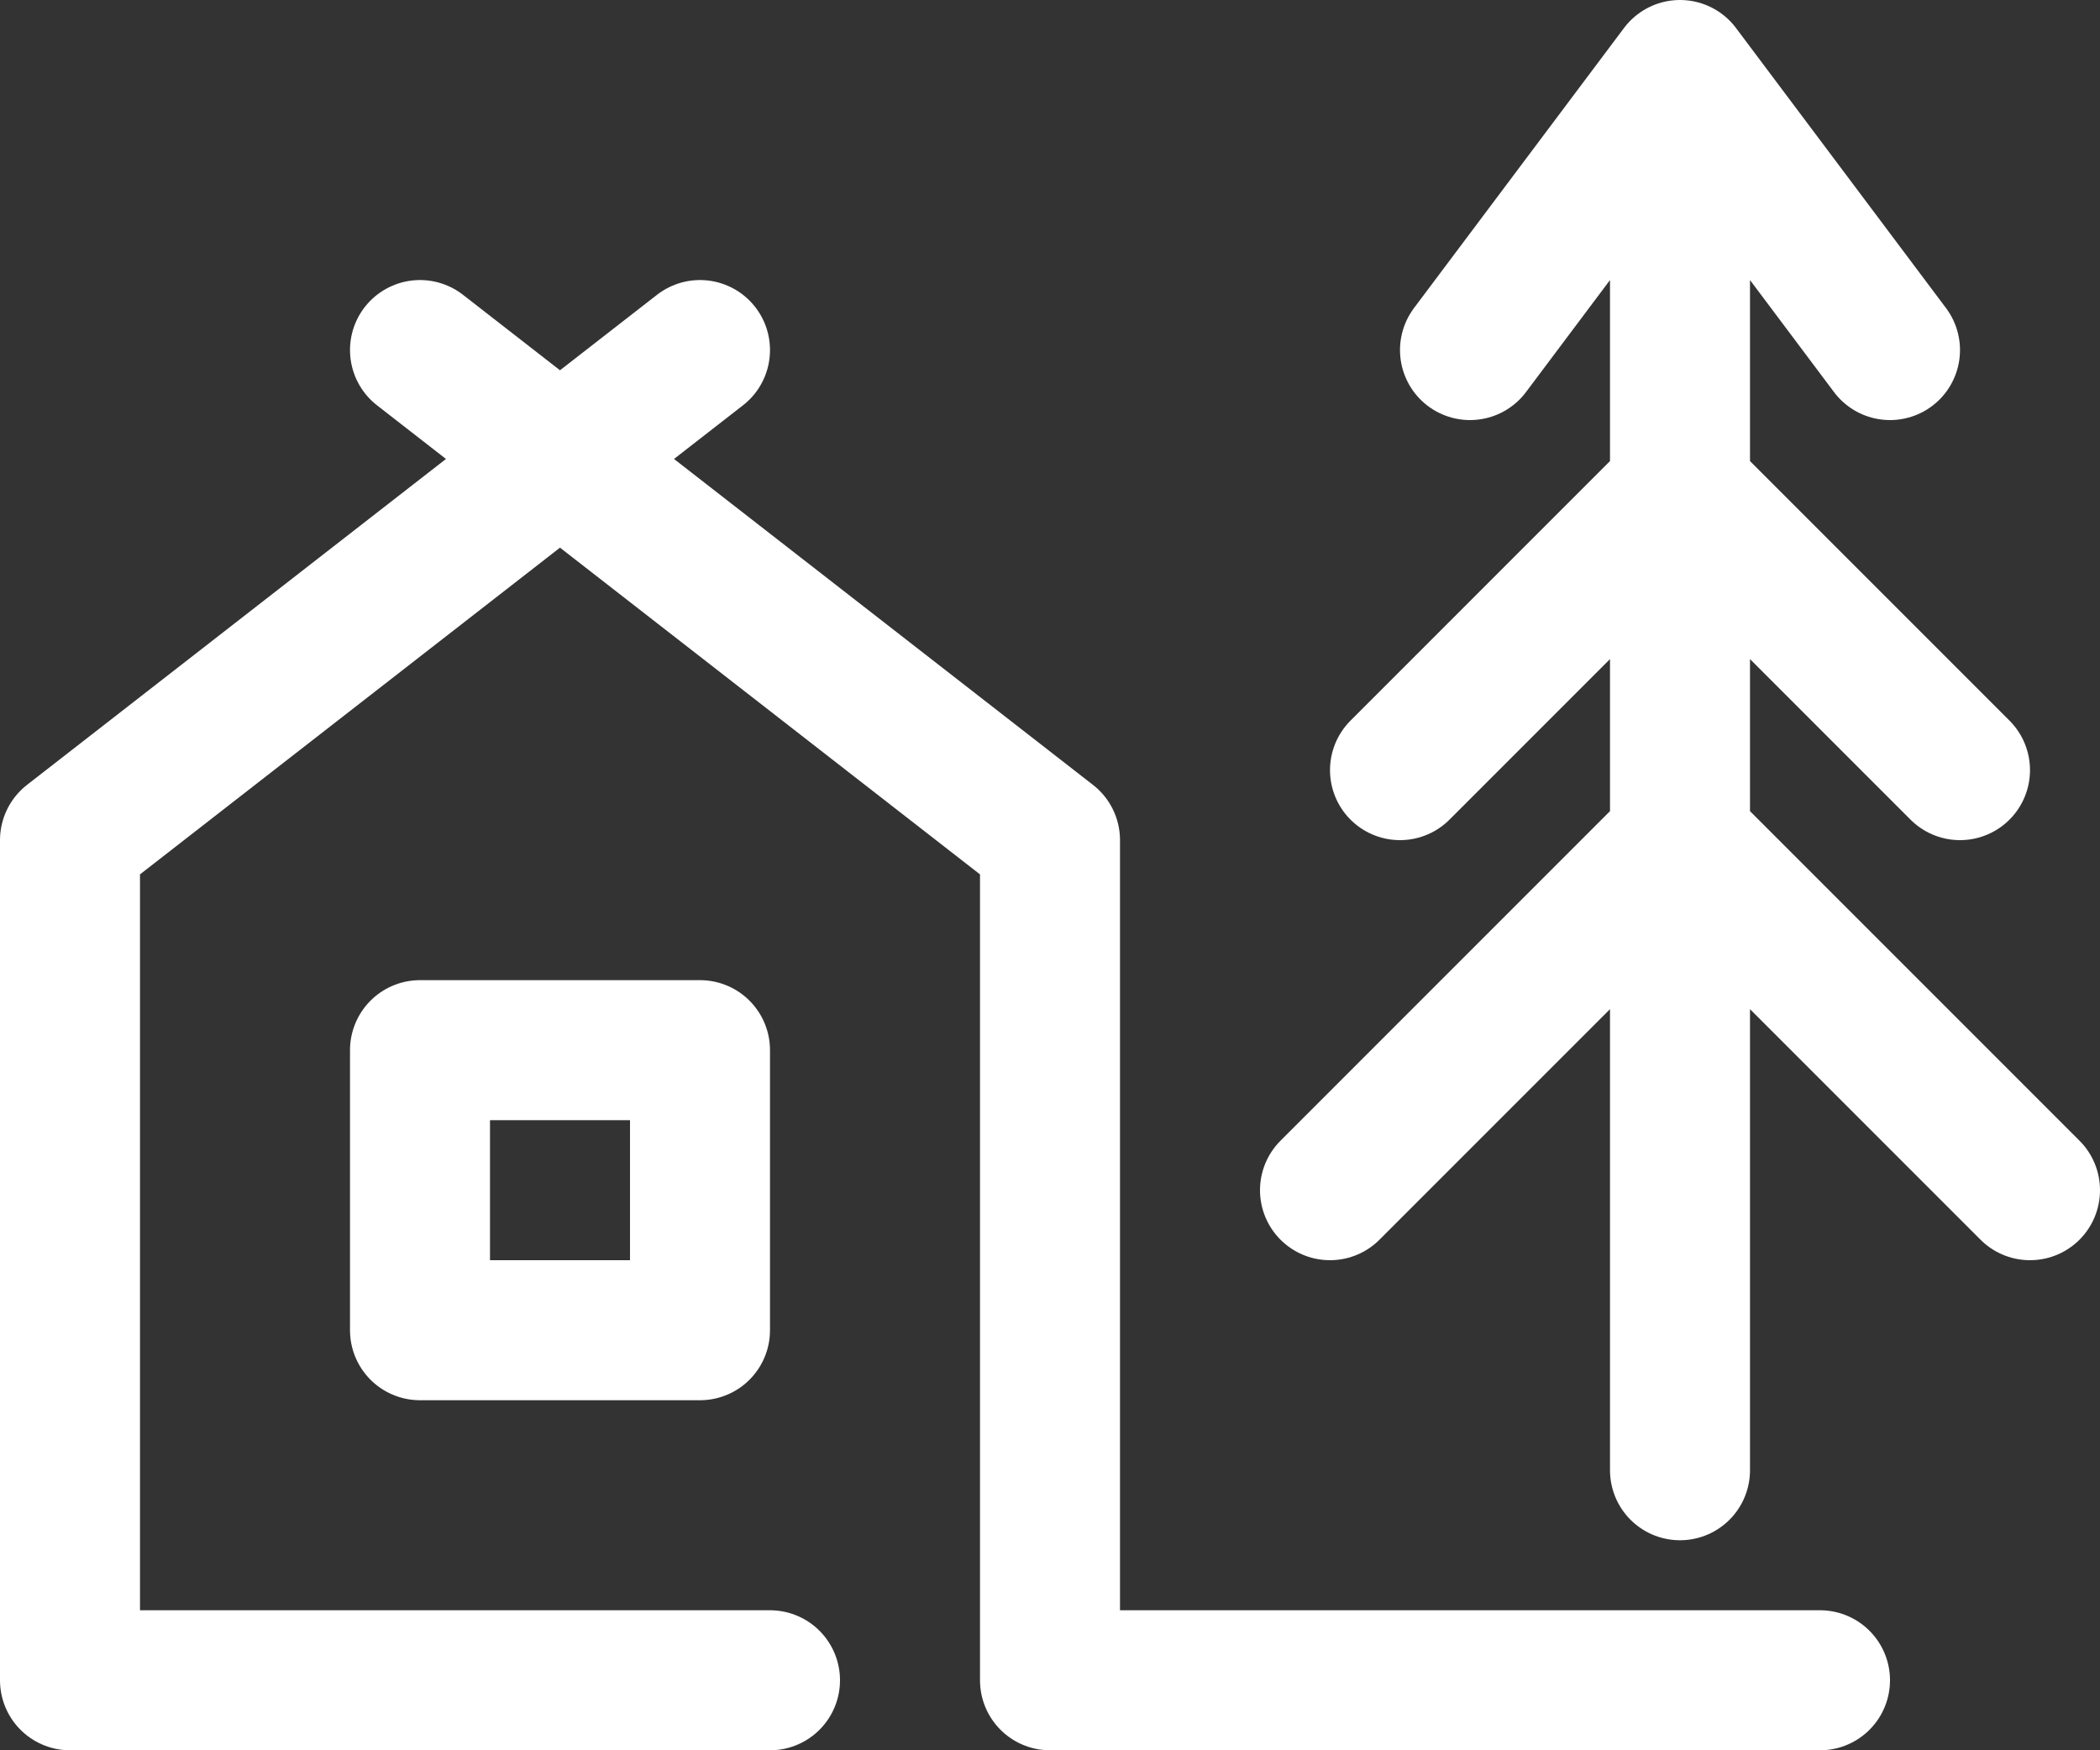<svg width="30" height="25" viewBox="0 0 30 25" fill="none" xmlns="http://www.w3.org/2000/svg">
<rect x="0" y="0" width="30" height="25" fill="#333333" stroke="none"/>
<path d="M26 24H15V12L6 5M10 5L1 12V24H11M24 1L27 5M24 1V7M24 1L21 5M24 7L28 11M24 7V12M24 7L20 11M24 21V12M24 12L29 17M24 12L19 17M10 19V15H6V19H10Z" stroke="white" stroke-width="2" stroke-linecap="round" stroke-linejoin="round"/>
</svg>
